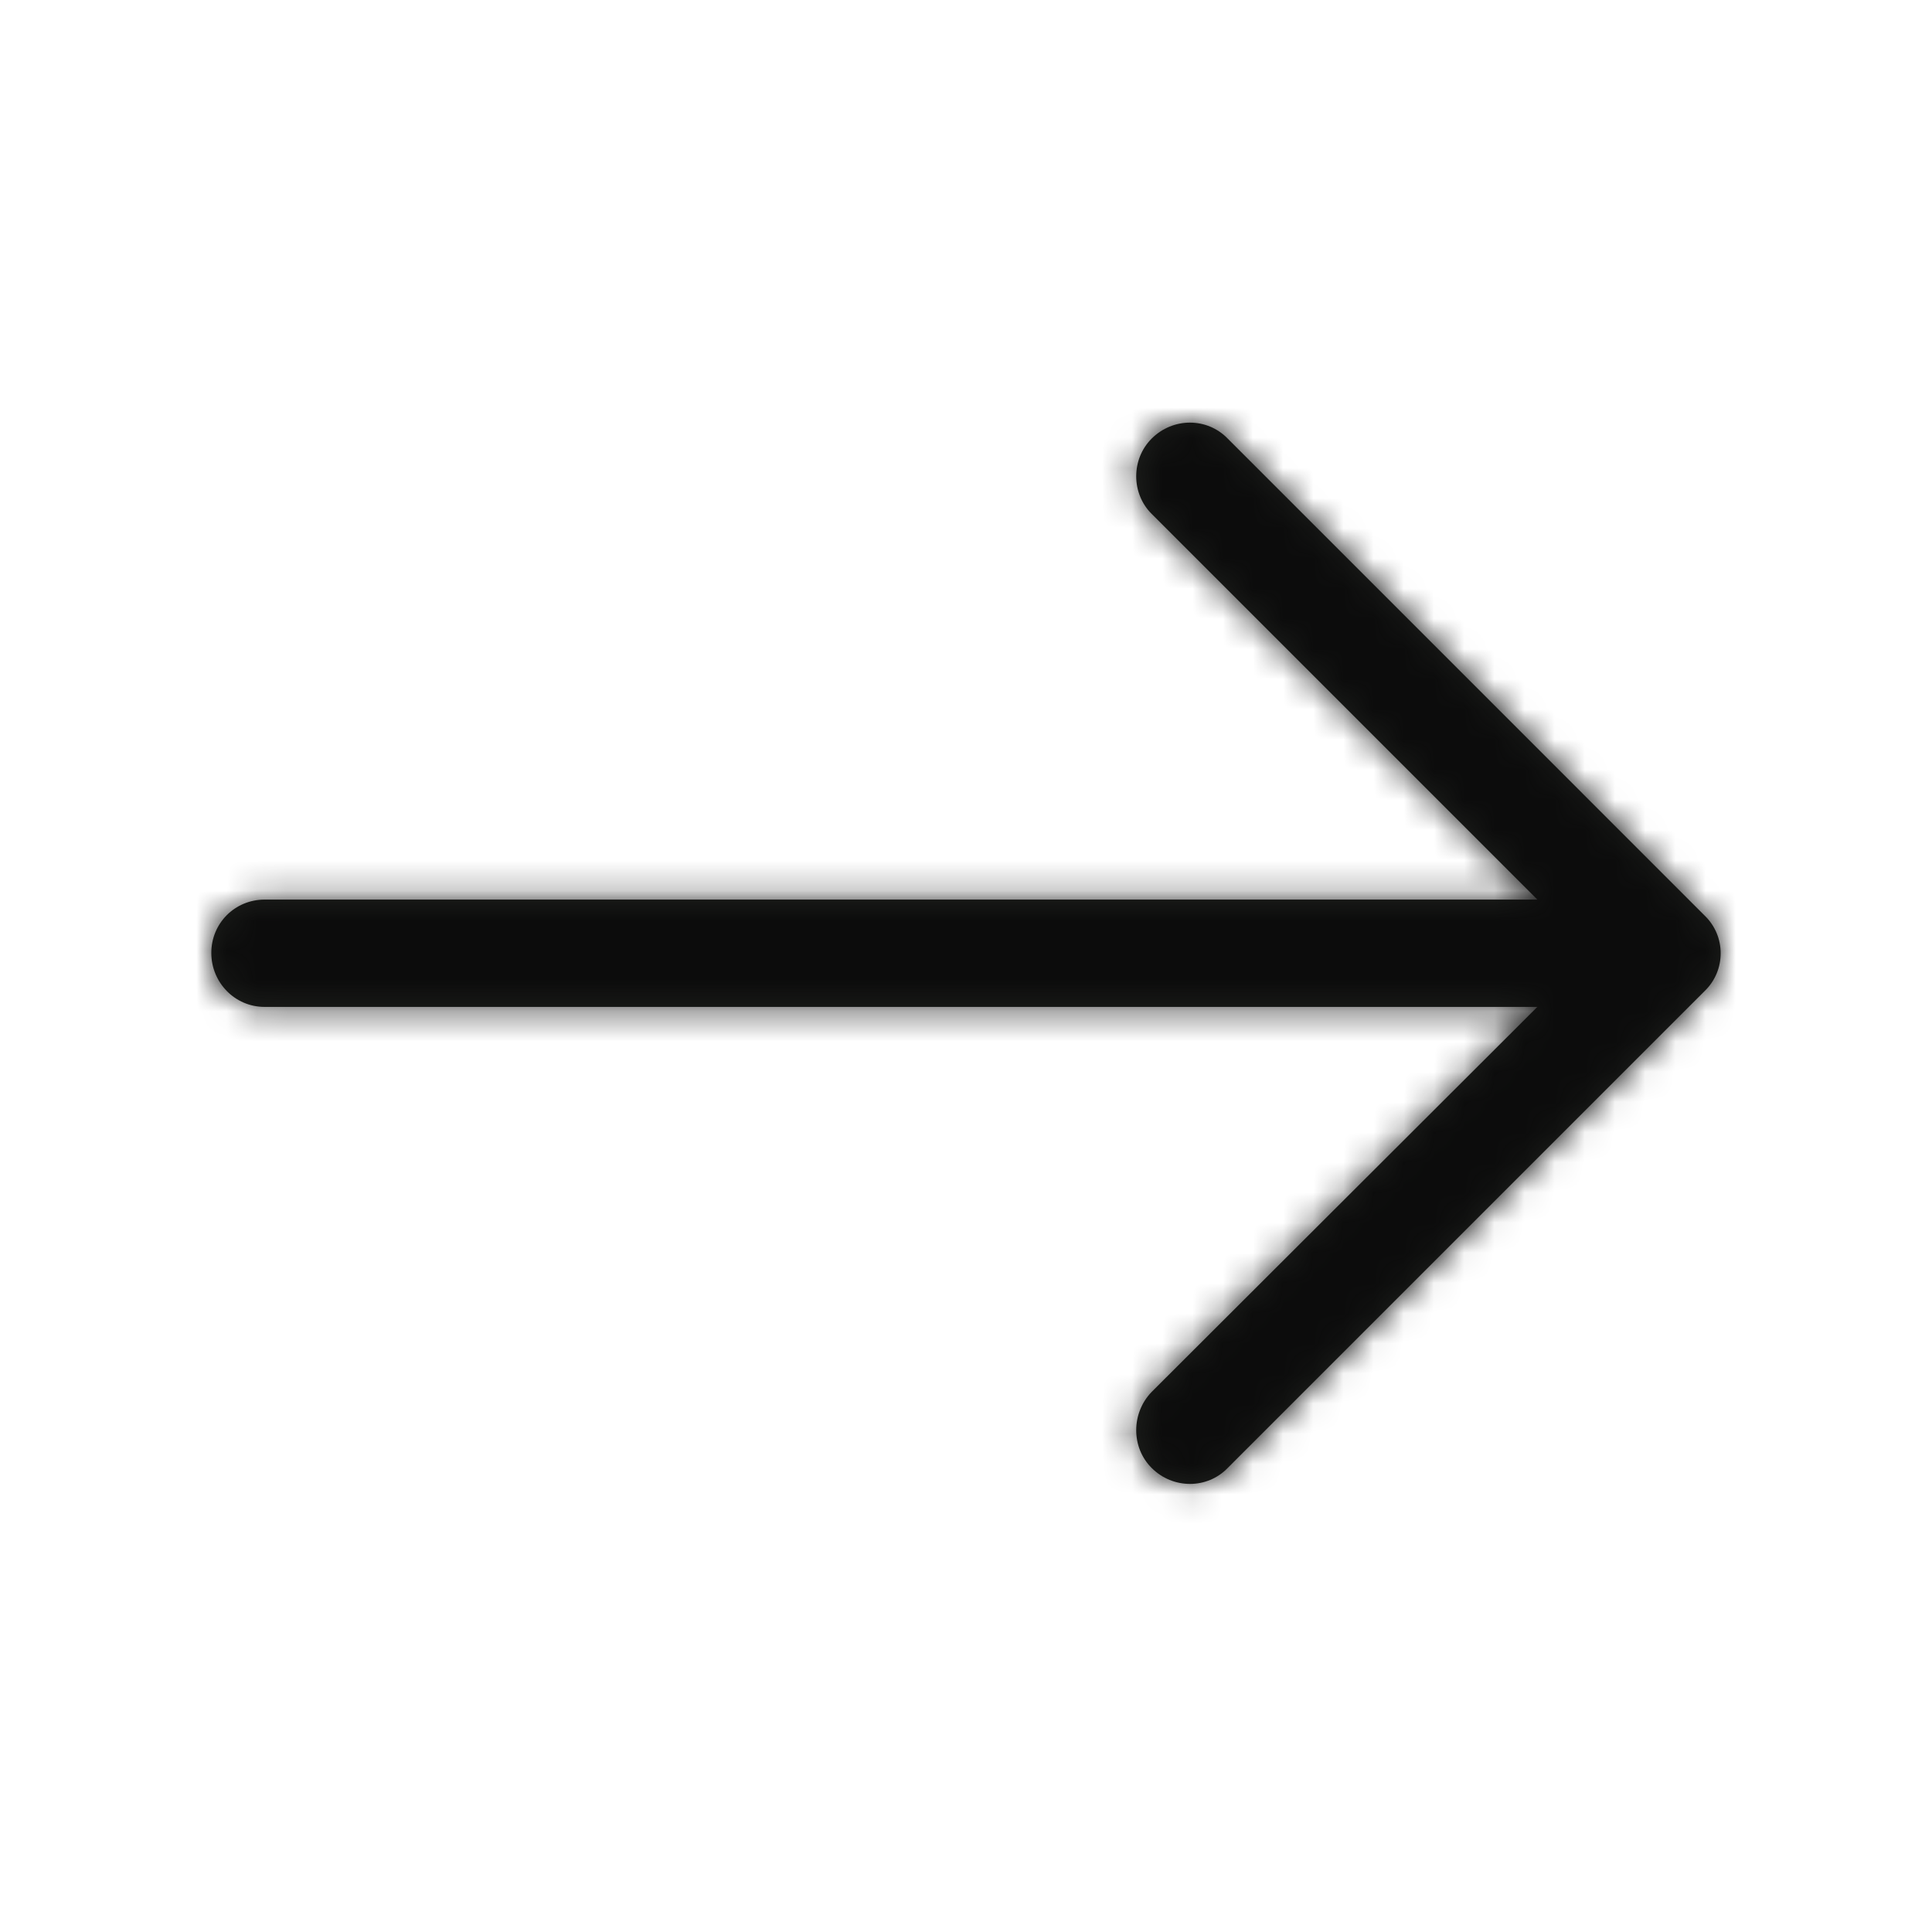 <?xml version="1.0" encoding="UTF-8"?>
<svg width="64px" height="64px" viewBox="0 0 64 64" version="1.1" xmlns="http://www.w3.org/2000/svg" xmlns:xlink="http://www.w3.org/1999/xlink">
    <!-- Generator: Sketch 50.2 (55047) - http://www.bohemiancoding.com/sketch -->
    <title>Icons / Arrow</title>
    <desc>Created with Sketch.</desc>
    <defs>
        <path d="M40.669,14.529 C39.988,13.824 38.855,13.824 38.15,14.529 C37.468,15.21 37.468,16.344 38.15,17.023 L50.927,29.8 L8.764,29.8 C7.781,29.802 7,30.583 7,31.566 C7,32.549 7.781,33.355 8.764,33.355 L50.927,33.355 L38.15,46.109 C37.468,46.814 37.468,47.949 38.15,48.628 C38.855,49.333 39.99,49.333 40.669,48.628 L56.471,32.827 C57.176,32.145 57.176,31.012 56.471,30.332 L40.669,14.529 Z" id="path-1"></path>
    </defs>
    <g id="Icons-/-Arrow" stroke="none" stroke-width="1" fill="none" fill-rule="evenodd">
        <rect id="Icons" x="0" y="0" width="64" height="64"></rect>
        <mask id="mask-2" fill="white">
            <use xlink:href="#path-1"></use>
        </mask>
        <use fill="#1E201D" fill-rule="nonzero" xlink:href="#path-1"></use>
        <g id="Colors-/-Black" mask="url(#mask-2)" fill="#0C0C0C">
            <g transform="translate(-6, -11)" id="Colors">
                <rect x="0" y="0" width="80" height="80"></rect>
            </g>
        </g>
    </g>
</svg>